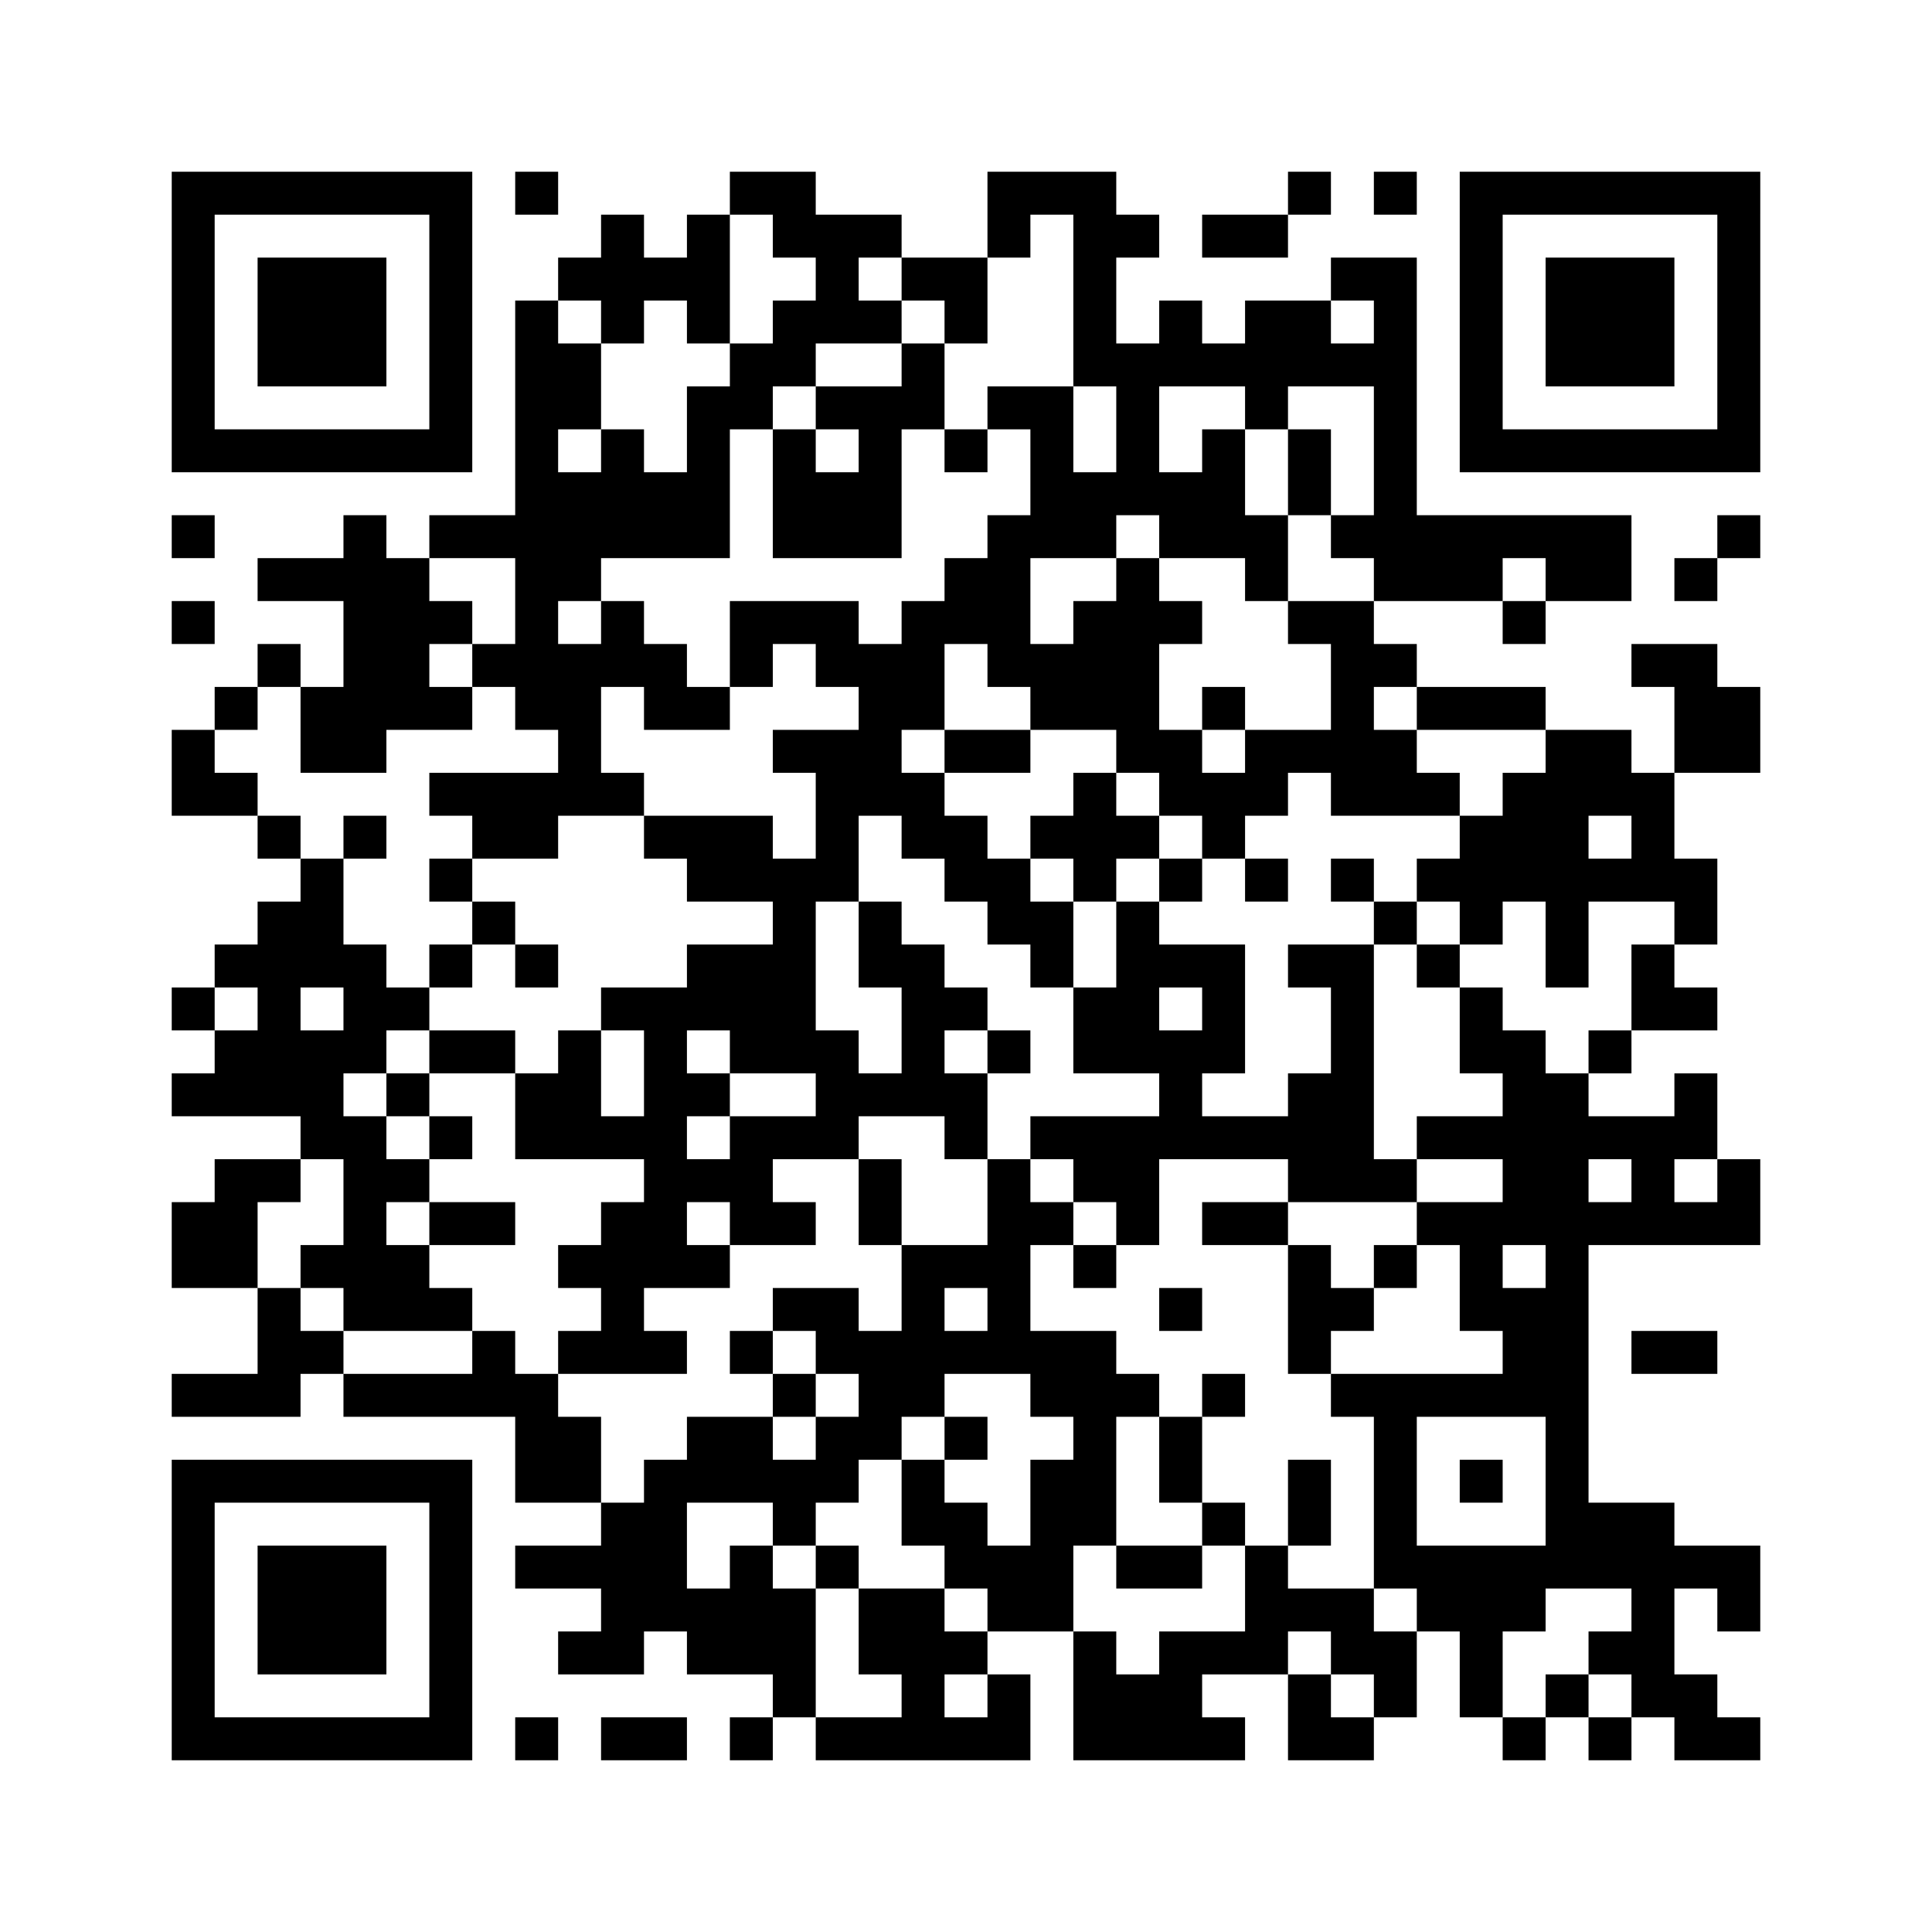 ﻿<?xml version="1.0" encoding="UTF-8"?>
<!DOCTYPE svg PUBLIC "-//W3C//DTD SVG 1.1//EN" "http://www.w3.org/Graphics/SVG/1.1/DTD/svg11.dtd">
<svg xmlns="http://www.w3.org/2000/svg" version="1.1" viewBox="0 0 45 45" stroke="none">
	<rect width="100%" height="100%" fill="#ffffff"/>
	<path d="M4,4h7v1h-7z M12,4h1v1h-1z M17,4h2v1h-2z M23,4h3v1h-3z M30,4h1v1h-1z M32,4h1v1h-1z M34,4h7v1h-7z M4,5h1v6h-1z M10,5h1v6h-1z M14,5h1v3h-1z M16,5h1v3h-1z M18,5h3v1h-3z M23,5h1v1h-1z M25,5h1v4h-1z M26,5h1v1h-1z M28,5h2v1h-2z M34,5h1v6h-1z M40,5h1v6h-1z M6,6h3v3h-3z M13,6h1v1h-1z M15,6h1v1h-1z M19,6h1v2h-1z M21,6h2v1h-2z M31,6h2v1h-2z M36,6h3v3h-3z M12,7h1v10h-1z M18,7h1v2h-1z M20,7h1v1h-1z M22,7h1v1h-1z M27,7h1v2h-1z M29,7h2v2h-2z M32,7h1v7h-1z M13,8h1v2h-1z M17,8h1v2h-1z M21,8h1v2h-1z M26,8h1v4h-1z M28,8h1v1h-1z M31,8h1v1h-1z M16,9h1v4h-1z M19,9h2v1h-2z M23,9h2v1h-2z M29,9h1v1h-1z M5,10h5v1h-5z M14,10h1v3h-1z M18,10h1v3h-1z M20,10h1v3h-1z M22,10h1v1h-1z M24,10h1v3h-1z M28,10h1v3h-1z M30,10h1v2h-1z M35,10h5v1h-5z M13,11h1v3h-1z M15,11h1v2h-1z M19,11h1v2h-1z M25,11h1v2h-1z M27,11h1v2h-1z M4,12h1v1h-1z M8,12h1v6h-1z M10,12h2v1h-2z M23,12h1v4h-1z M29,12h1v2h-1z M31,12h1v1h-1z M33,12h5v1h-5z M40,12h1v1h-1z M6,13h2v1h-2z M9,13h1v4h-1z M22,13h1v2h-1z M26,13h1v5h-1z M33,13h2v1h-2z M36,13h2v1h-2z M39,13h1v1h-1z M4,14h1v1h-1z M10,14h1v1h-1z M14,14h1v2h-1z M17,14h3v1h-3z M21,14h1v3h-1z M25,14h1v3h-1z M27,14h1v1h-1z M30,14h2v1h-2z M35,14h1v1h-1z M6,15h1v1h-1z M11,15h1v1h-1z M13,15h1v4h-1z M15,15h1v2h-1z M17,15h1v1h-1z M19,15h2v1h-2z M24,15h1v2h-1z M31,15h1v4h-1z M32,15h1v1h-1z M38,15h2v1h-2z M5,16h1v1h-1z M7,16h1v2h-1z M10,16h1v1h-1z M16,16h1v1h-1z M20,16h1v3h-1z M28,16h1v1h-1z M33,16h3v1h-3z M39,16h2v2h-2z M4,17h1v2h-1z M18,17h2v1h-2z M22,17h2v1h-2z M27,17h1v2h-1z M29,17h2v1h-2z M32,17h1v2h-1z M36,17h1v6h-1z M37,17h1v2h-1z M5,18h1v1h-1z M10,18h3v1h-3z M14,18h1v1h-1z M19,18h1v3h-1z M21,18h1v2h-1z M25,18h1v3h-1z M28,18h2v1h-2z M33,18h1v1h-1z M35,18h1v3h-1z M38,18h1v3h-1z M6,19h1v1h-1z M8,19h1v1h-1z M11,19h2v1h-2z M15,19h3v1h-3z M22,19h1v2h-1z M24,19h1v1h-1z M26,19h1v1h-1z M28,19h1v1h-1z M34,19h1v3h-1z M7,20h1v3h-1z M10,20h1v1h-1z M16,20h3v1h-3z M23,20h1v2h-1z M27,20h1v1h-1z M29,20h1v1h-1z M31,20h1v1h-1z M33,20h1v1h-1z M37,20h1v1h-1z M39,20h1v2h-1z M6,21h1v5h-1z M11,21h1v1h-1z M18,21h1v4h-1z M20,21h1v2h-1z M24,21h1v2h-1z M26,21h1v4h-1z M32,21h1v1h-1z M5,22h1v1h-1z M8,22h1v3h-1z M10,22h1v1h-1z M12,22h1v1h-1z M16,22h2v2h-2z M21,22h1v4h-1z M27,22h2v1h-2z M30,22h2v1h-2z M33,22h1v1h-1z M38,22h1v2h-1z M4,23h1v1h-1z M9,23h1v1h-1z M14,23h2v1h-2z M22,23h1v1h-1z M25,23h1v2h-1z M28,23h1v2h-1z M31,23h1v5h-1z M34,23h1v2h-1z M39,23h1v1h-1z M5,24h1v2h-1z M7,24h1v3h-1z M10,24h2v1h-2z M13,24h1v3h-1z M15,24h1v6h-1z M17,24h1v1h-1z M19,24h1v3h-1z M23,24h1v1h-1z M27,24h1v3h-1z M35,24h1v5h-1z M37,24h1v1h-1z M4,25h1v1h-1z M9,25h1v1h-1z M12,25h1v2h-1z M16,25h1v1h-1z M20,25h1v1h-1z M22,25h1v2h-1z M30,25h1v3h-1z M36,25h1v12h-1z M39,25h1v2h-1z M8,26h1v5h-1z M10,26h1v1h-1z M14,26h1v1h-1z M17,26h1v3h-1z M18,26h1v1h-1z M24,26h3v1h-3z M28,26h2v1h-2z M33,26h2v1h-2z M37,26h2v1h-2z M5,27h1v3h-1z M6,27h1v1h-1z M9,27h1v1h-1z M16,27h1v1h-1z M20,27h1v2h-1z M23,27h1v5h-1z M25,27h2v1h-2z M32,27h1v1h-1z M38,27h1v2h-1z M40,27h1v2h-1z M4,28h1v2h-1z M10,28h2v1h-2z M14,28h1v4h-1z M18,28h1v1h-1z M24,28h1v1h-1z M26,28h1v1h-1z M28,28h2v1h-2z M33,28h2v1h-2z M37,28h1v1h-1z M39,28h1v1h-1z M7,29h1v1h-1z M9,29h1v2h-1z M13,29h1v1h-1z M16,29h1v1h-1z M21,29h1v4h-1z M22,29h1v1h-1z M25,29h1v1h-1z M30,29h1v3h-1z M32,29h1v1h-1z M34,29h1v2h-1z M6,30h1v3h-1z M10,30h1v1h-1z M18,30h2v1h-2z M27,30h1v1h-1z M31,30h1v1h-1z M35,30h1v3h-1z M7,31h1v1h-1z M11,31h1v2h-1z M13,31h1v1h-1z M15,31h1v1h-1z M17,31h1v1h-1z M19,31h2v1h-2z M22,31h1v1h-1z M24,31h2v2h-2z M38,31h2v1h-2z M4,32h2v1h-2z M8,32h3v1h-3z M12,32h1v3h-1z M18,32h1v1h-1z M20,32h1v2h-1z M26,32h1v1h-1z M28,32h1v1h-1z M31,32h4v1h-4z M13,33h1v2h-1z M16,33h2v2h-2z M19,33h1v2h-1z M22,33h1v1h-1z M25,33h1v3h-1z M27,33h1v2h-1z M32,33h1v4h-1z M4,34h7v1h-7z M15,34h1v4h-1z M18,34h1v2h-1z M21,34h1v2h-1z M24,34h1v4h-1z M30,34h1v2h-1z M34,34h1v1h-1z M4,35h1v6h-1z M10,35h1v6h-1z M14,35h1v4h-1z M22,35h1v2h-1z M28,35h1v1h-1z M37,35h2v2h-2z M6,36h3v3h-3z M12,36h2v1h-2z M17,36h1v3h-1z M19,36h1v1h-1z M23,36h1v2h-1z M26,36h2v1h-2z M29,36h1v3h-1z M33,36h3v2h-3z M39,36h2v1h-2z M16,37h1v2h-1z M18,37h1v3h-1z M20,37h2v2h-2z M30,37h2v1h-2z M38,37h1v3h-1z M40,37h1v1h-1z M13,38h1v1h-1z M22,38h1v1h-1z M25,38h1v3h-1z M27,38h1v3h-1z M28,38h1v1h-1z M31,38h2v1h-2z M34,38h1v2h-1z M37,38h1v1h-1z M21,39h1v2h-1z M23,39h1v2h-1z M26,39h1v2h-1z M30,39h1v2h-1z M32,39h1v1h-1z M36,39h1v1h-1z M39,39h1v2h-1z M5,40h5v1h-5z M12,40h1v1h-1z M14,40h2v1h-2z M17,40h1v1h-1z M19,40h2v1h-2z M22,40h1v1h-1z M28,40h1v1h-1z M31,40h1v1h-1z M35,40h1v1h-1z M37,40h1v1h-1z M40,40h1v1h-1z" fill="#000000"/>
</svg>
